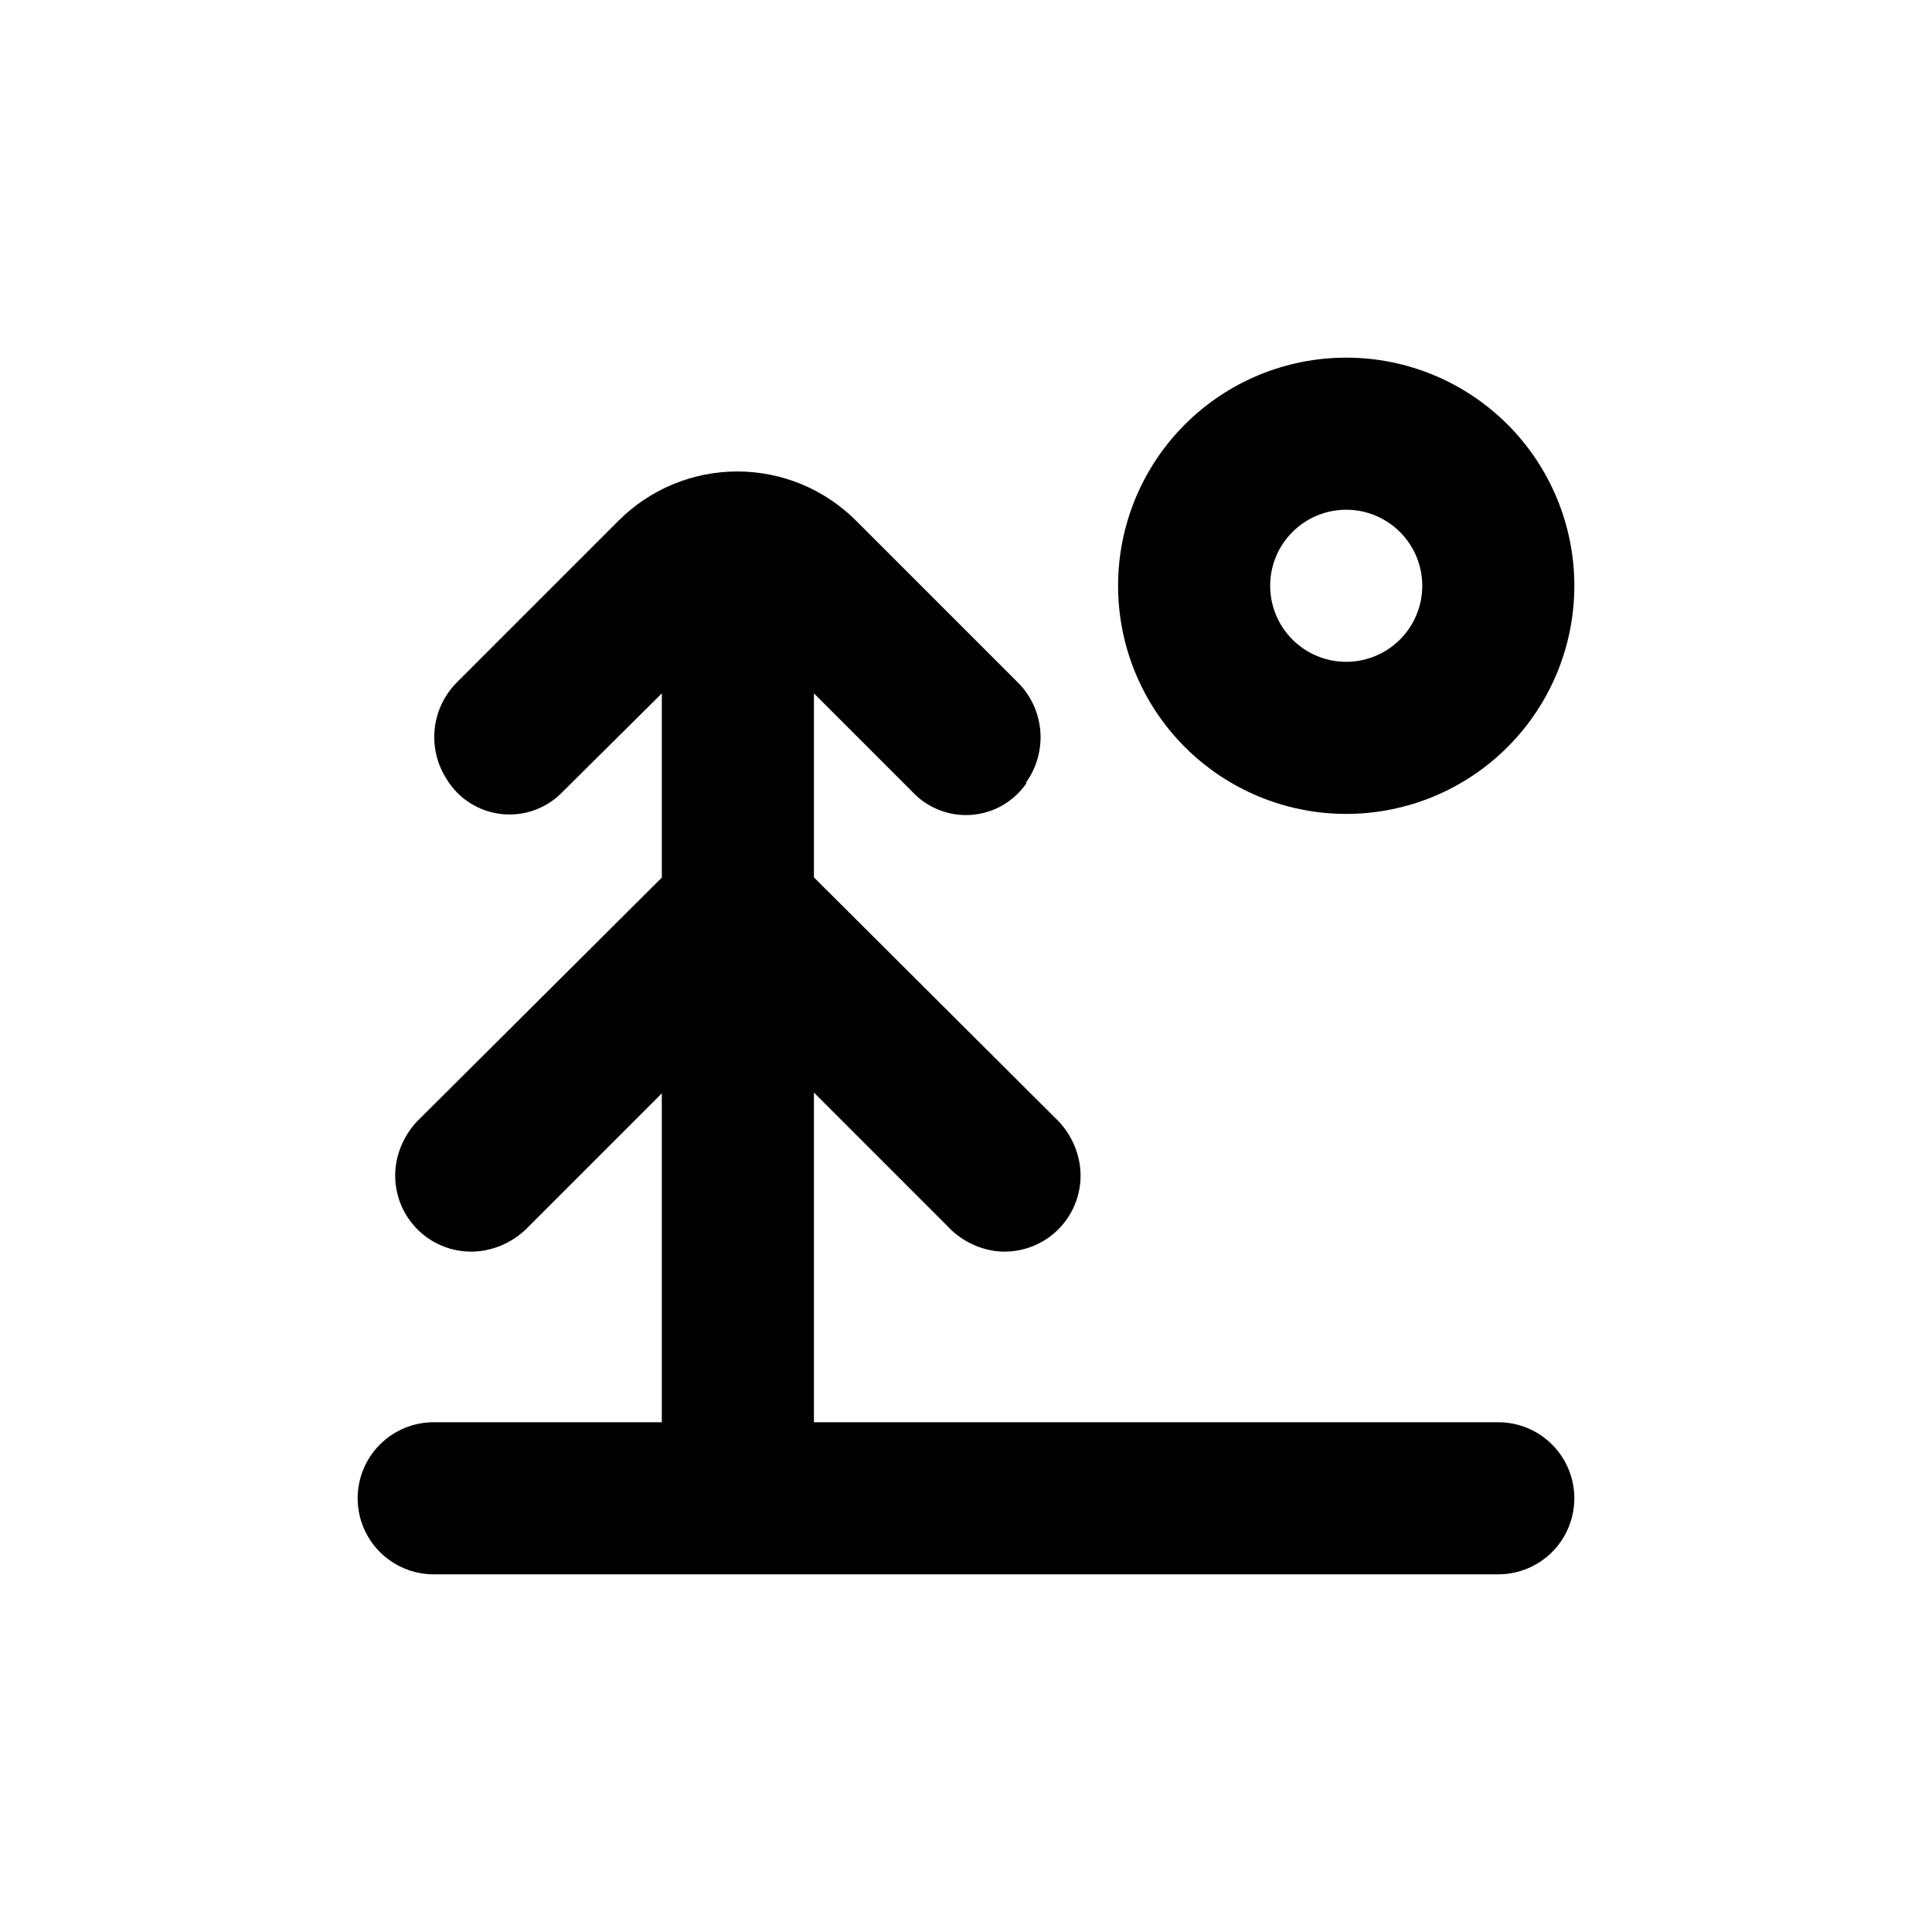 <?xml version="1.0" encoding="UTF-8"?>
<!-- Uploaded to: ICON Repo, www.svgrepo.com, Generator: ICON Repo Mixer Tools -->
<svg fill="#000000" width="800px" height="800px" version="1.1" viewBox="144 144 512 512" xmlns="http://www.w3.org/2000/svg">
 <g>
  <path d="m500.76 238.78c-16.035 0-31.414 6.367-42.75 17.707-11.34 11.336-17.707 26.715-17.707 42.75 0 16.031 6.367 31.41 17.707 42.746 11.336 11.34 26.715 17.711 42.75 17.711 16.031 0 31.41-6.371 42.75-17.711 11.336-11.336 17.707-26.715 17.707-42.746 0-16.035-6.371-31.414-17.707-42.75-11.34-11.34-26.719-17.707-42.75-17.707zm0 80.609c-5.348 0-10.473-2.125-14.25-5.902-3.781-3.781-5.902-8.906-5.902-14.25 0-5.348 2.121-10.473 5.902-14.25 3.777-3.781 8.902-5.902 14.25-5.902 5.344 0 10.469 2.121 14.25 5.902 3.777 3.777 5.902 8.902 5.902 14.25 0 5.344-2.125 10.469-5.902 14.25-3.781 3.777-8.906 5.902-14.25 5.902z"/>
  <path d="m541.07 520.91h-181.37v-87.363l35.266 35.266v0.004c3.391 3.695 7.973 6.086 12.949 6.75 6.106 0.699 12.199-1.426 16.547-5.769 4.348-4.348 6.473-10.441 5.769-16.551-0.609-4.945-2.926-9.523-6.551-12.945l-63.98-63.785v-48.766l26.047 26.047c4.008 4.312 9.758 6.574 15.633 6.156 5.875-0.422 11.242-3.484 14.594-8.324v-0.352c2.754-3.887 4.074-8.609 3.734-13.359s-2.316-9.234-5.598-12.688l-43.277-43.277c-8.34-8.332-19.648-13.012-31.438-13.012s-23.098 4.68-31.438 13.012l-42.723 42.723c-3.371 3.312-5.5 7.688-6.023 12.387-0.523 4.699 0.59 9.434 3.152 13.406 3.16 5.211 8.578 8.641 14.641 9.273 6.062 0.633 12.07-1.605 16.242-6.047l26.148-25.945v48.82l-63.984 63.73c-3.625 3.422-5.941 8-6.551 12.945-0.699 6.109 1.426 12.203 5.769 16.551 4.348 4.344 10.441 6.469 16.551 5.769 4.945-0.609 9.523-2.926 12.945-6.551l35.266-35.266 0.004 87.16h-60.457c-5.348 0-10.473 2.121-14.25 5.902-3.781 3.777-5.902 8.902-5.902 14.25 0 5.344 2.121 10.469 5.902 14.25 3.777 3.777 8.902 5.902 14.25 5.902h282.13c5.344 0 10.469-2.125 14.25-5.902 3.777-3.781 5.902-8.906 5.902-14.25 0-5.348-2.125-10.473-5.902-14.25-3.781-3.781-8.906-5.902-14.25-5.902z"/>
 </g>
</svg>